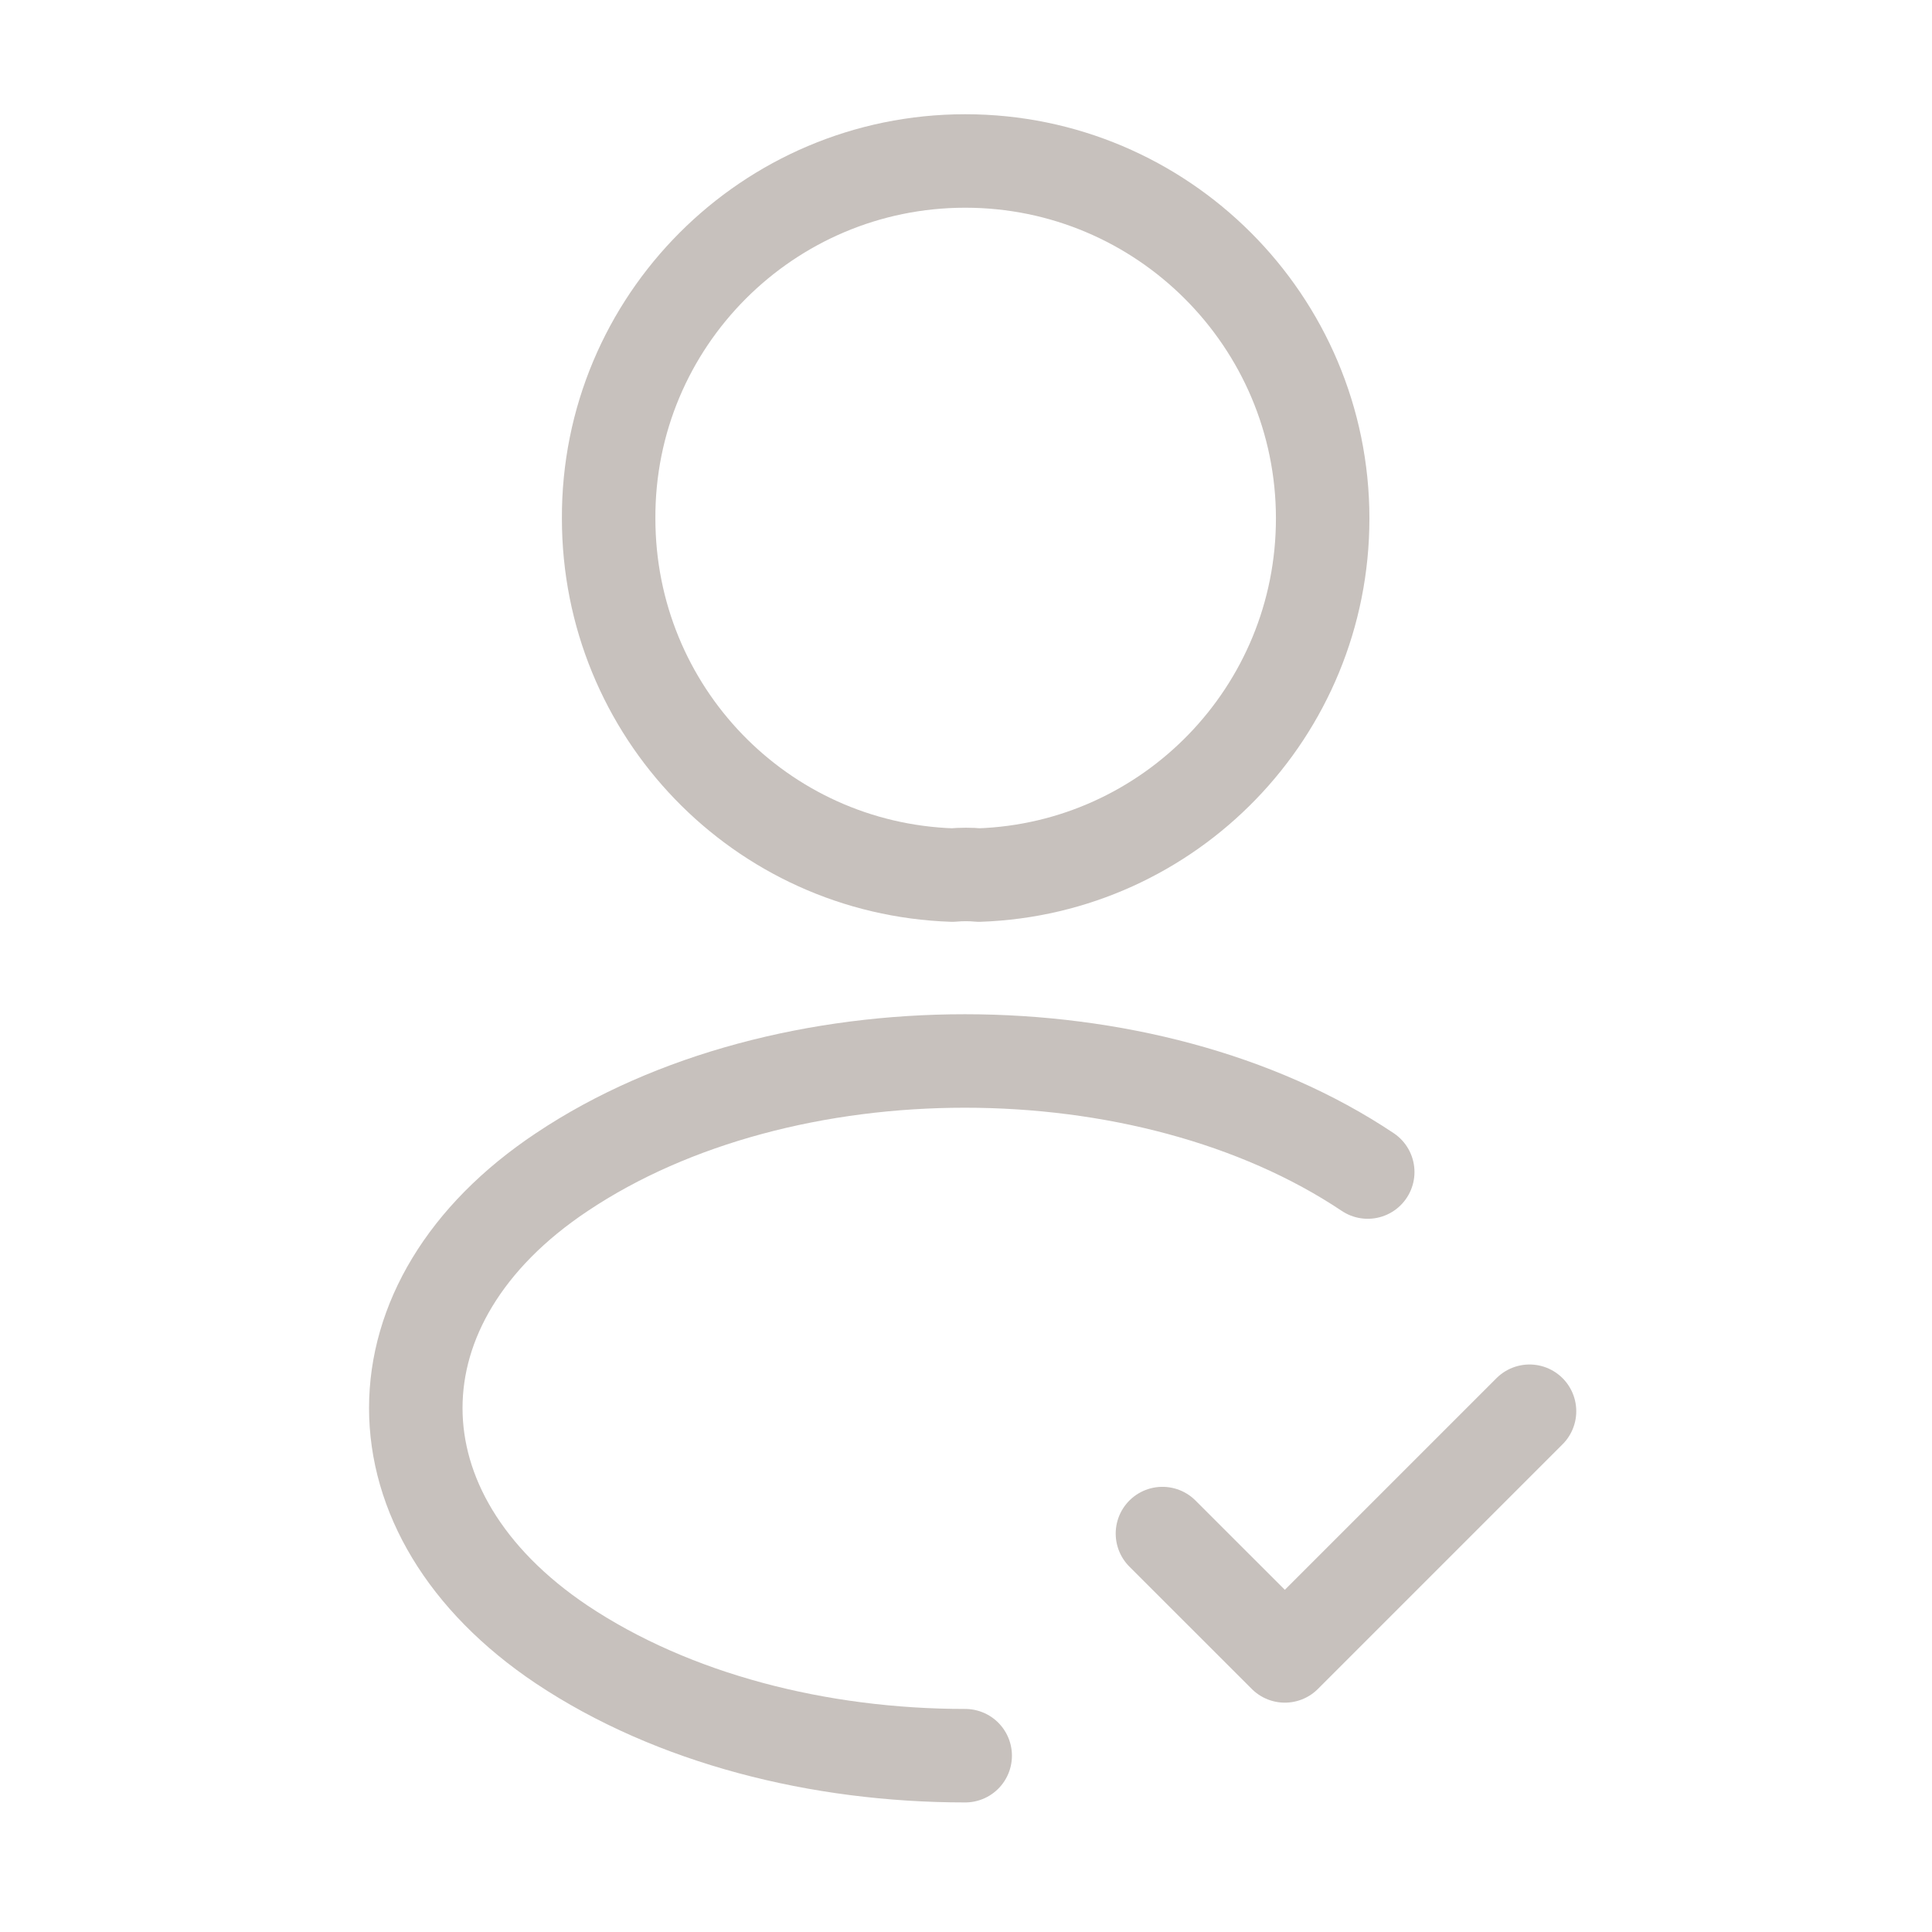<?xml version="1.0" encoding="UTF-8"?>
<svg xmlns="http://www.w3.org/2000/svg" width="31" height="31" viewBox="0 0 31 31" fill="none">
  <g clip-path="url(#clip0_156_10498)">
    <mask id="mask0_156_10498" style="mask-type:luminance" maskUnits="userSpaceOnUse" x="0" y="0" width="31" height="31">
      <path d="M31 0H0V31H31V0Z" fill="white"></path>
    </mask>
    <g mask="url(#mask0_156_10498)">
      <path d="M18.652 24.607L20.616 26.57L24.542 22.644" stroke="#C7C1BD" stroke-width="1.5" stroke-linecap="round" stroke-linejoin="round"></path>
      <path d="M15.707 14.041C15.578 14.028 15.423 14.028 15.281 14.041C12.207 13.937 9.766 11.418 9.766 8.319C9.753 5.154 12.323 2.583 15.488 2.583C18.652 2.583 21.223 5.154 21.223 8.319C21.223 11.418 18.769 13.937 15.707 14.041Z" stroke="#C7C1BD" stroke-width="1.5" stroke-linecap="round" stroke-linejoin="round"></path>
      <path d="M15.487 28.171C13.137 28.171 10.799 27.577 9.016 26.389C5.89 24.296 5.89 20.886 9.016 18.806C12.568 16.43 18.394 16.43 21.946 18.806" stroke="#C7C1BD" stroke-width="1.5" stroke-linecap="round" stroke-linejoin="round"></path>
    </g>
  </g>
  <defs>
    <clipPath id="clip0_156_10498">
      <rect width="31" height="31" fill="white"></rect>
    </clipPath>
  </defs>
</svg>
